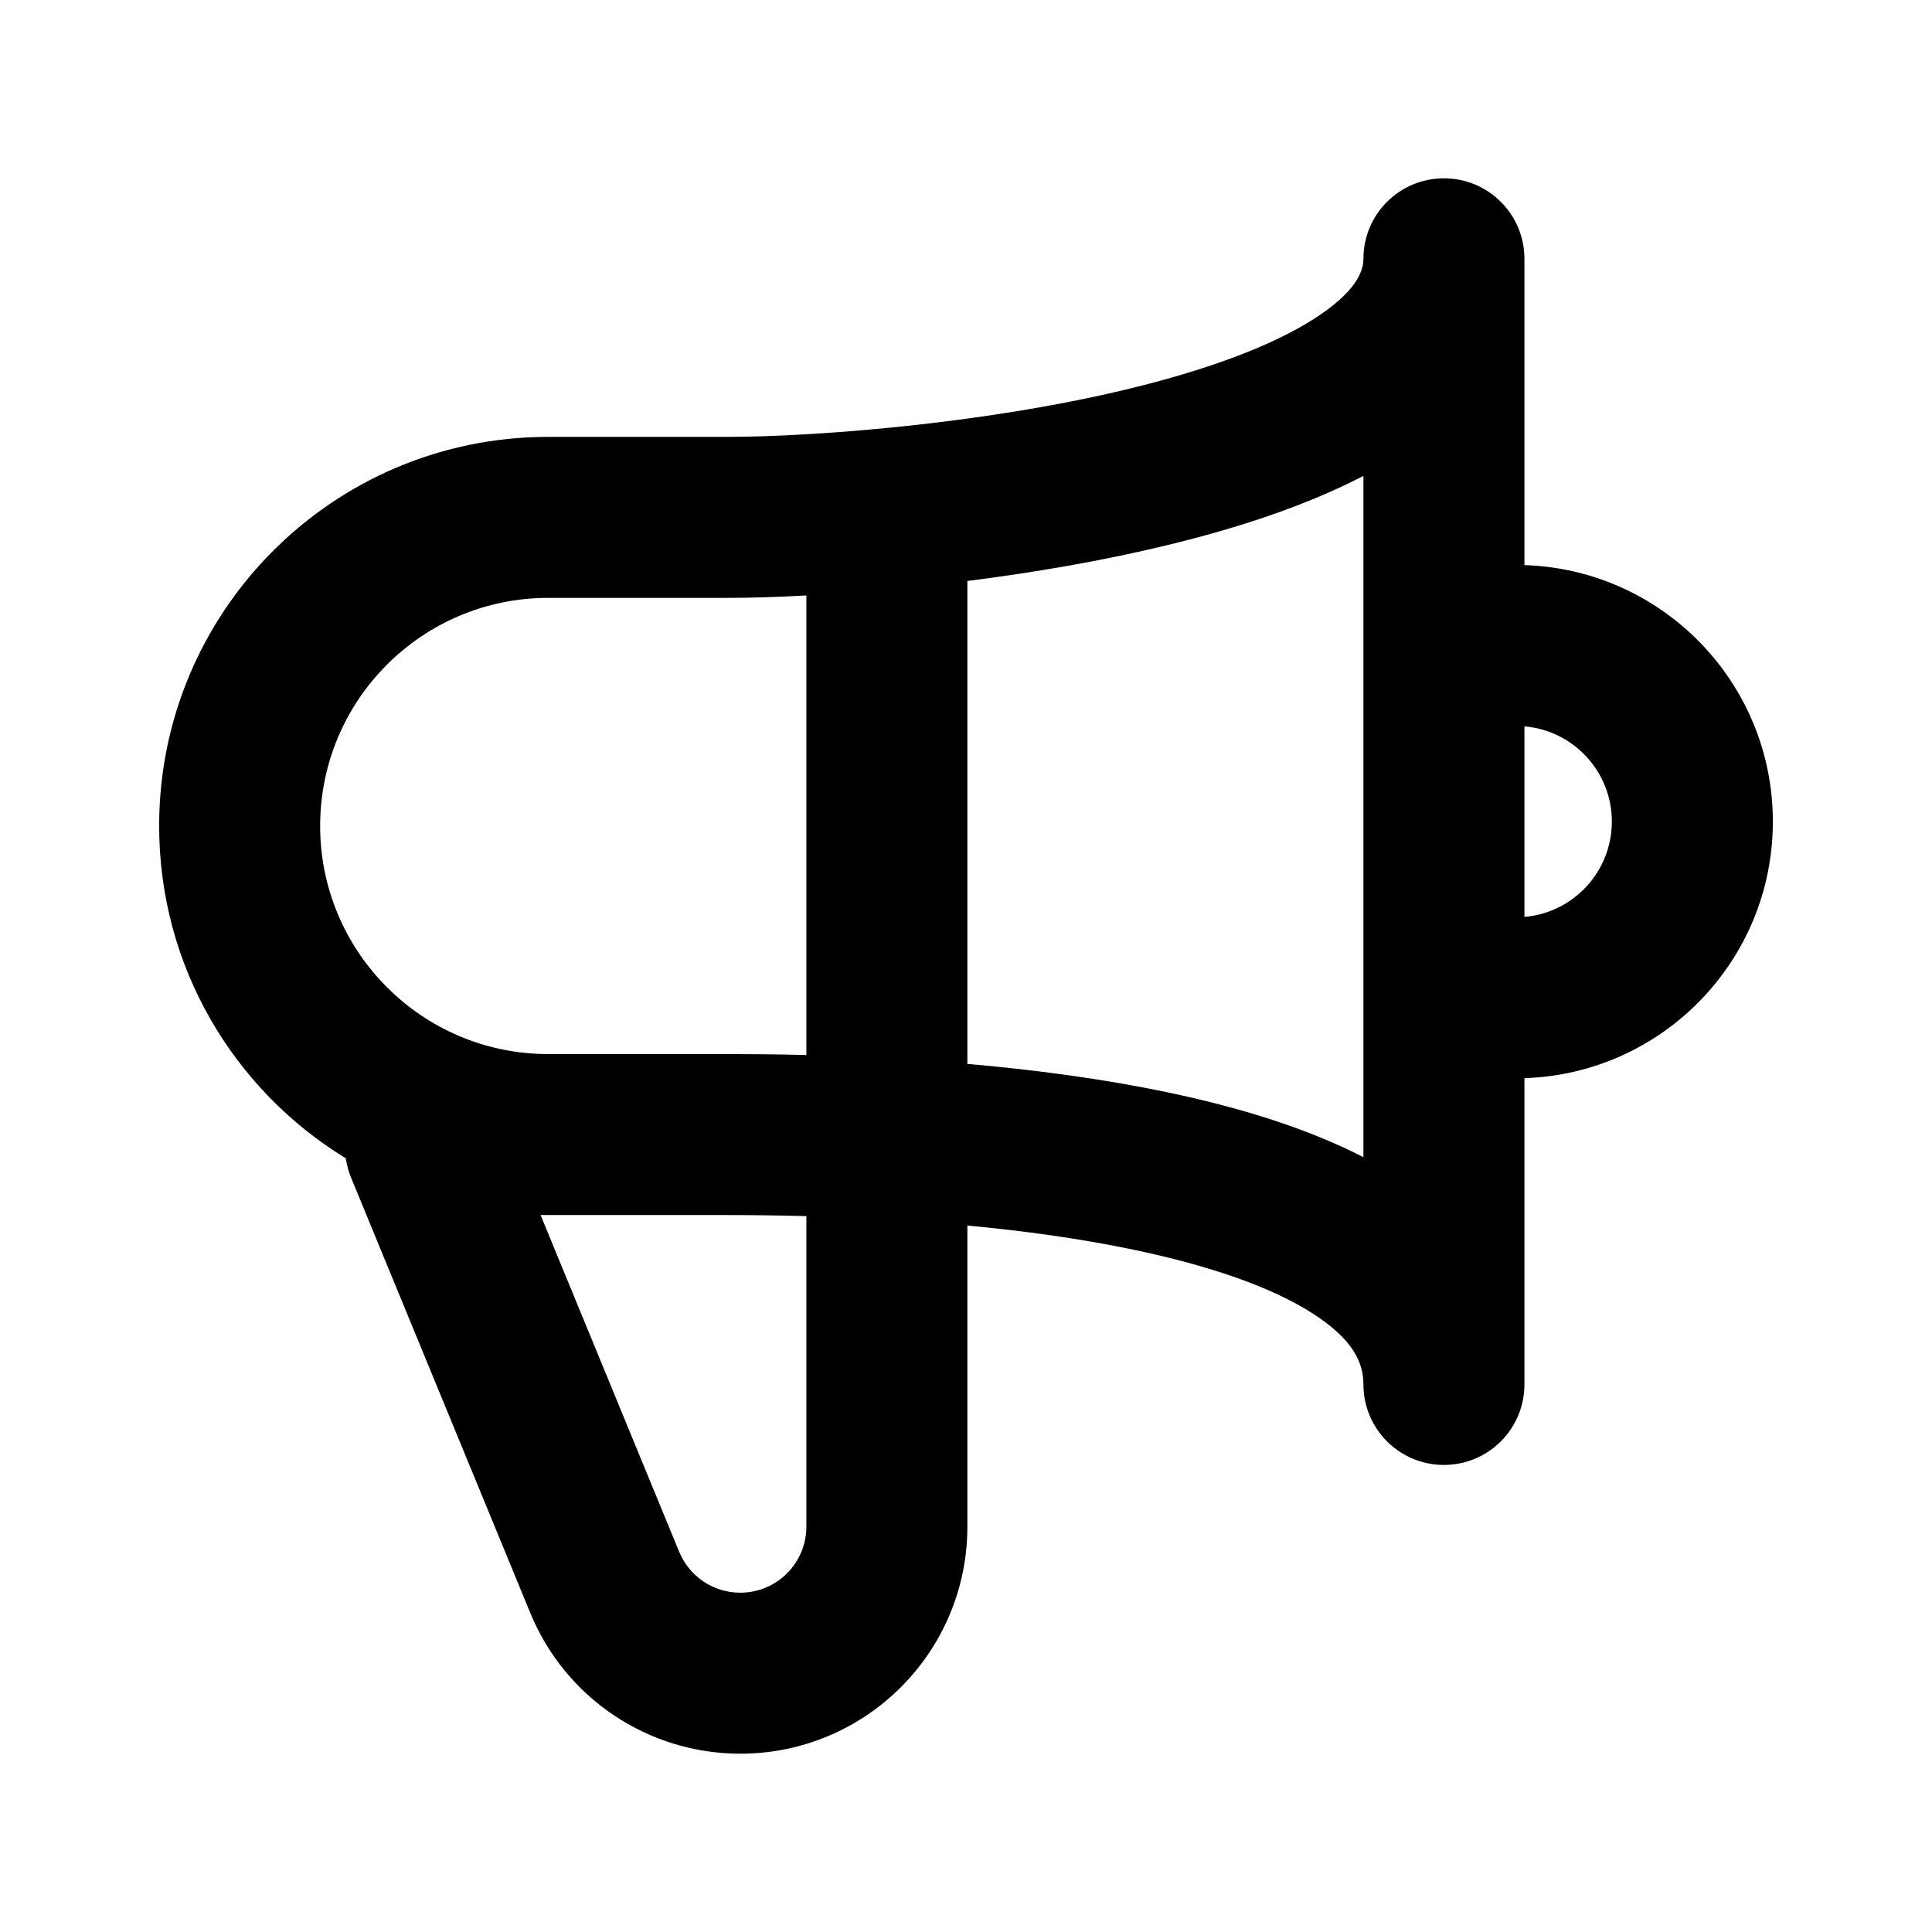 <svg width="24" height="24" viewBox="0 0 24 24" fill="none" xmlns="http://www.w3.org/2000/svg">
<path fill-rule="evenodd" clip-rule="evenodd" d="M17.937 2.215C18.489 2.215 18.937 2.662 18.937 3.215V7.02C20.65 7.074 22.023 8.48 22.023 10.206C22.023 11.933 20.65 13.339 18.937 13.393V17.198C18.937 17.75 18.489 18.198 17.937 18.198C17.384 18.198 16.937 17.75 16.937 17.198C16.937 16.925 16.806 16.639 16.314 16.321C15.803 15.991 15.036 15.726 14.108 15.53C13.429 15.386 12.709 15.289 12.017 15.224V18.965C12.017 20.523 10.754 21.785 9.196 21.785C8.053 21.785 7.023 21.096 6.588 20.038L4.361 14.629C4.329 14.55 4.307 14.47 4.296 14.389C2.905 13.54 1.977 12.008 1.977 10.26C1.977 7.591 4.141 5.427 6.81 5.427H9.038C10.026 5.427 12.169 5.281 14.036 4.827C14.976 4.598 15.771 4.31 16.307 3.971C16.853 3.626 16.937 3.365 16.937 3.215C16.937 2.662 17.384 2.215 17.937 2.215ZM18.937 11.39C19.545 11.339 20.023 10.828 20.023 10.206C20.023 9.585 19.545 9.074 18.937 9.023V11.39ZM14.521 13.573C13.696 13.399 12.83 13.287 12.017 13.216V7.217C12.825 7.115 13.687 6.97 14.508 6.77C15.354 6.565 16.21 6.289 16.937 5.912V14.375C16.209 14.001 15.357 13.749 14.521 13.573ZM10.017 13.106V7.397C9.635 7.418 9.302 7.427 9.038 7.427H6.81C5.246 7.427 3.977 8.695 3.977 10.26C3.977 11.825 5.246 13.094 6.81 13.094H9.038C9.303 13.094 9.636 13.096 10.017 13.106ZM10.017 18.965V15.107C9.64 15.097 9.307 15.094 9.038 15.094H6.81C6.779 15.094 6.747 15.093 6.715 15.093L8.437 19.277C8.564 19.585 8.864 19.785 9.196 19.785C9.649 19.785 10.017 19.418 10.017 18.965Z" fill="currentColor"/>
</svg>
